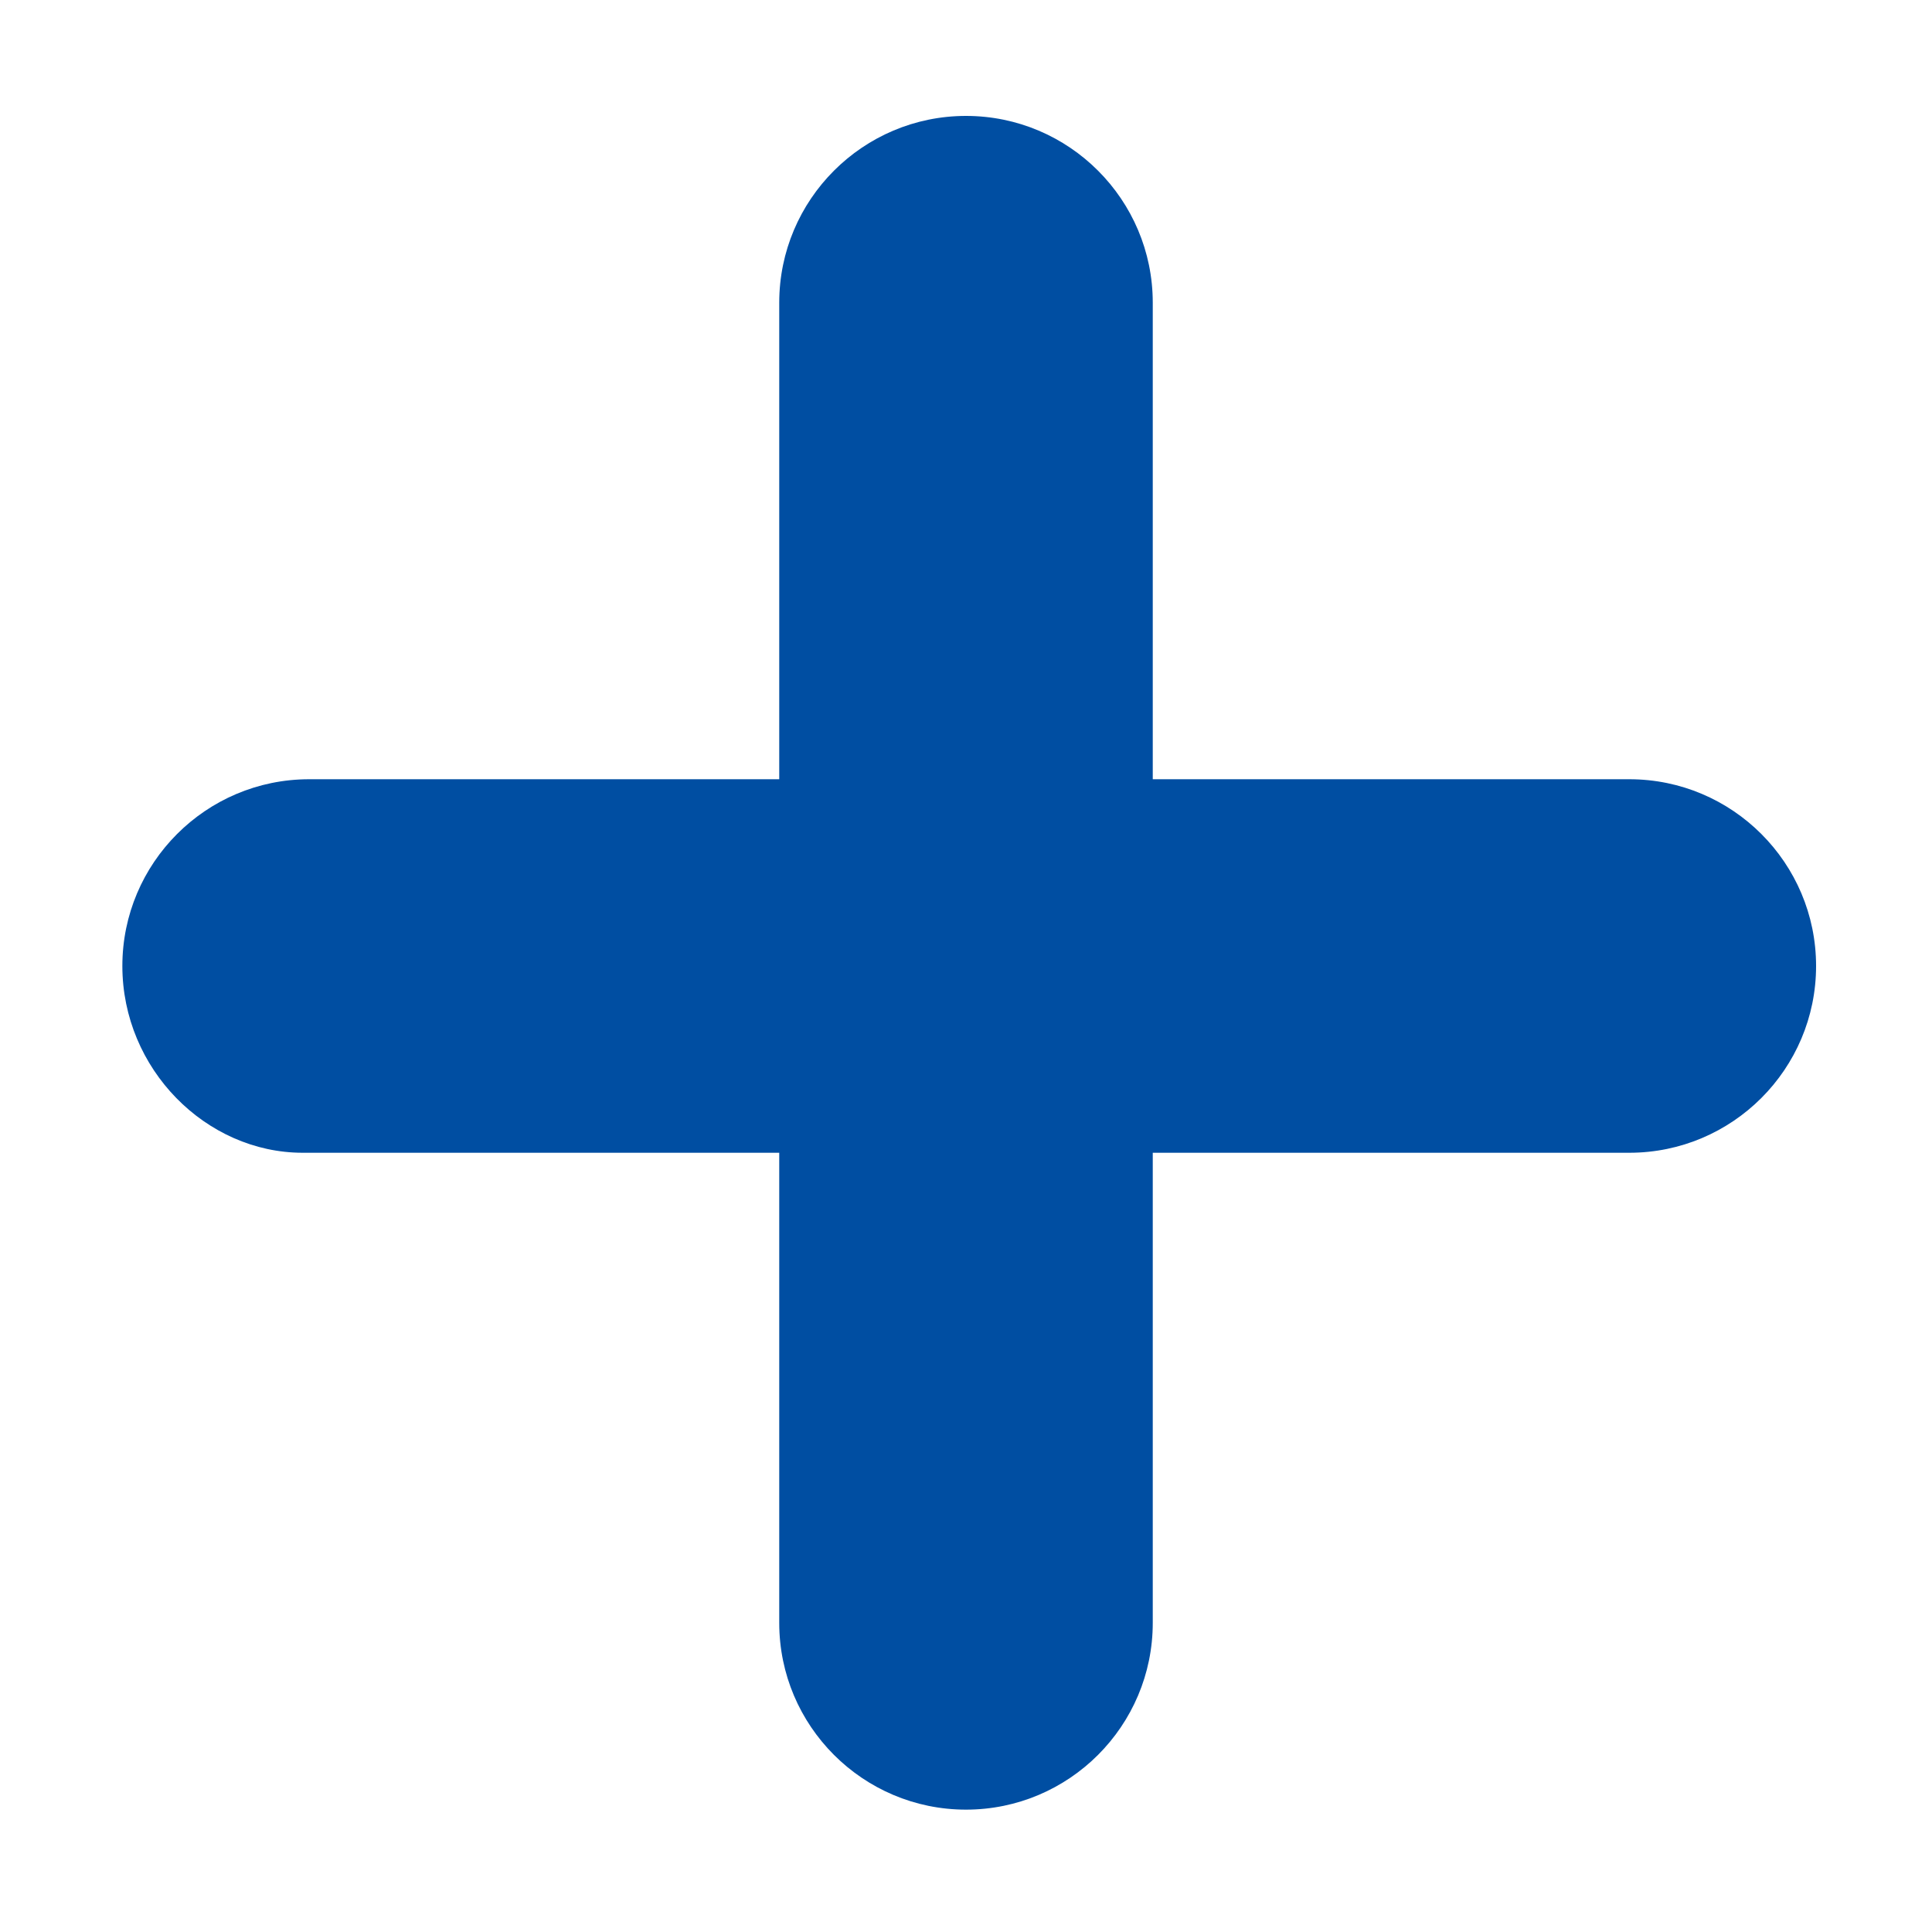 <?xml version="1.0" encoding="utf-8"?>
<!-- Generator: Adobe Illustrator 25.0.1, SVG Export Plug-In . SVG Version: 6.00 Build 0)  -->
<svg version="1.1" id="圖層_1" xmlns="http://www.w3.org/2000/svg" xmlns:xlink="http://www.w3.org/1999/xlink" x="0px" y="0px"
	 viewBox="0 0 30 30" style="enable-background:new 0 0 30 30;" xml:space="preserve">
<style type="text/css">
	.st0{fill:#004EA2;}
</style>
<path class="st0" d="M15,28.1L15,28.1c-1.6,0-2.9-1.3-2.9-2.9V4.7c0-1.6,1.3-2.9,2.9-2.9h0c1.6,0,2.9,1.3,2.9,2.9v20.5
	C17.9,26.8,16.6,28.1,15,28.1z"/>
<path class="st0" d="M1.9,15L1.9,15c0-1.6,1.3-2.9,2.9-2.9h20.5c1.6,0,2.9,1.3,2.9,2.9v0c0,1.6-1.3,2.9-2.9,2.9H4.7
	C3.2,17.9,1.9,16.6,1.9,15z"/>
</svg>
